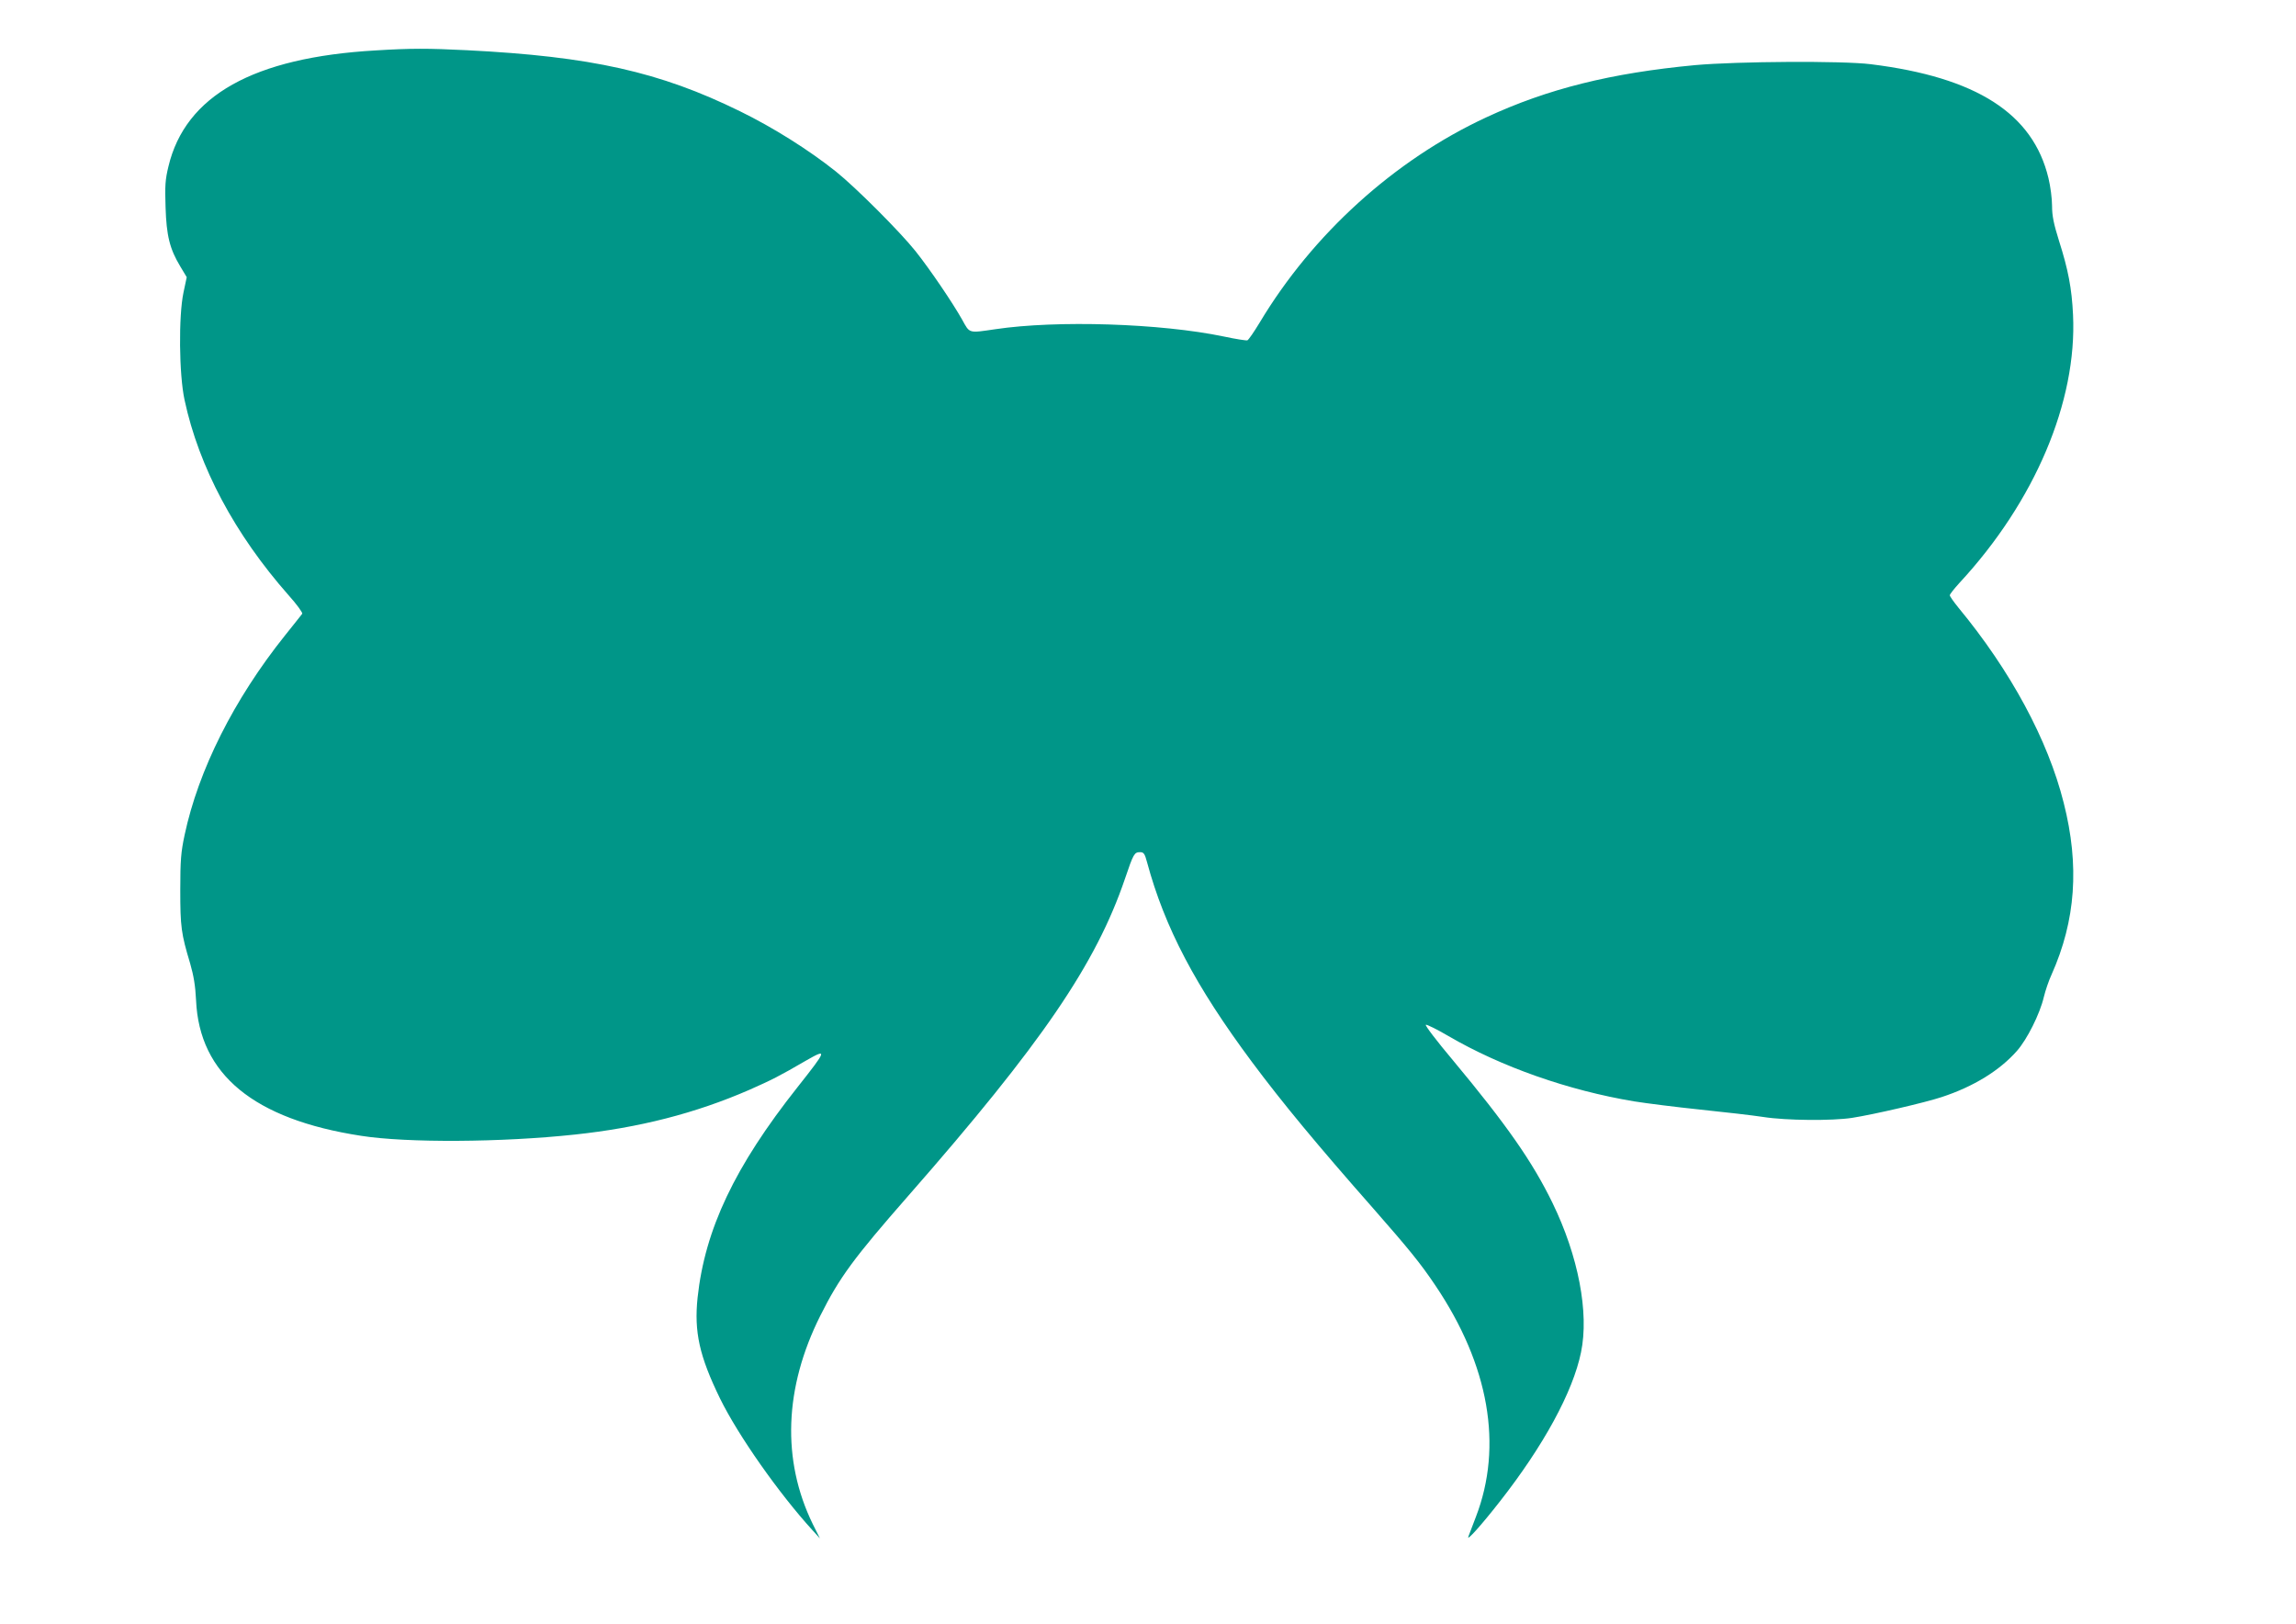 <?xml version="1.0" standalone="no"?>
<!DOCTYPE svg PUBLIC "-//W3C//DTD SVG 20010904//EN"
 "http://www.w3.org/TR/2001/REC-SVG-20010904/DTD/svg10.dtd">
<svg version="1.0" xmlns="http://www.w3.org/2000/svg"
 width="1280pt" height="905pt" viewBox="0 0 1280 905"
 preserveAspectRatio="xMidYMid meet">
<g transform="translate(0,905) scale(0.1,-0.1)"
fill="#009688" stroke="none">
<path d="M2095 8769 c-682 -39 -1062 -252 -1156 -647 -18 -74 -20 -108 -16
-227 5 -159 23 -232 82 -330 l36 -60 -18 -85 c-28 -132 -25 -458 6 -600 80
-373 280 -748 580 -1088 45 -50 79 -97 76 -103 -4 -5 -47 -60 -97 -122 -283
-354 -482 -749 -559 -1112 -20 -94 -24 -139 -24 -305 0 -206 5 -244 55 -410
20 -70 29 -124 33 -205 18 -414 322 -664 920 -756 255 -40 784 -37 1192 7 357
38 671 118 972 249 126 56 163 74 316 163 121 69 119 62 -47 -148 -350 -442
-516 -792 -557 -1173 -20 -191 10 -326 125 -562 101 -206 328 -529 516 -735
l41 -45 -40 80 c-174 357 -159 760 42 1161 107 214 187 322 491 669 745 850
1046 1292 1208 1768 47 139 52 147 84 147 20 0 26 -8 39 -57 98 -363 270 -690
585 -1113 169 -227 364 -462 675 -815 199 -227 263 -305 347 -430 300 -445
378 -895 226 -1290 -19 -49 -38 -99 -42 -110 -11 -29 71 62 175 195 244 311
408 612 453 832 46 221 -15 537 -159 833 -112 230 -256 436 -555 795 -90 107
-158 196 -151 198 6 2 63 -26 126 -63 295 -172 669 -303 1035 -364 69 -11 235
-32 370 -46 135 -14 292 -32 350 -41 127 -20 384 -22 495 -5 122 19 410 86
500 116 177 58 323 148 419 257 56 63 128 206 150 300 9 37 28 93 43 125 135
302 157 608 68 958 -88 351 -296 736 -587 1088 -26 32 -48 63 -48 69 0 6 24
36 53 68 421 454 657 1011 634 1495 -7 148 -27 252 -78 412 -30 96 -39 140
-39 196 0 40 -9 109 -20 154 -86 360 -401 562 -990 635 -158 20 -746 16 -980
-5 -468 -44 -822 -132 -1164 -291 -513 -238 -969 -652 -1264 -1145 -31 -51
-61 -95 -68 -98 -6 -2 -65 7 -130 21 -354 74 -933 92 -1275 41 -151 -22 -142
-25 -185 53 -51 91 -178 279 -260 382 -87 109 -334 356 -444 444 -152 121
-349 245 -535 336 -448 220 -829 305 -1520 340 -220 11 -316 11 -510 -1z"/>
</g>
</svg>
